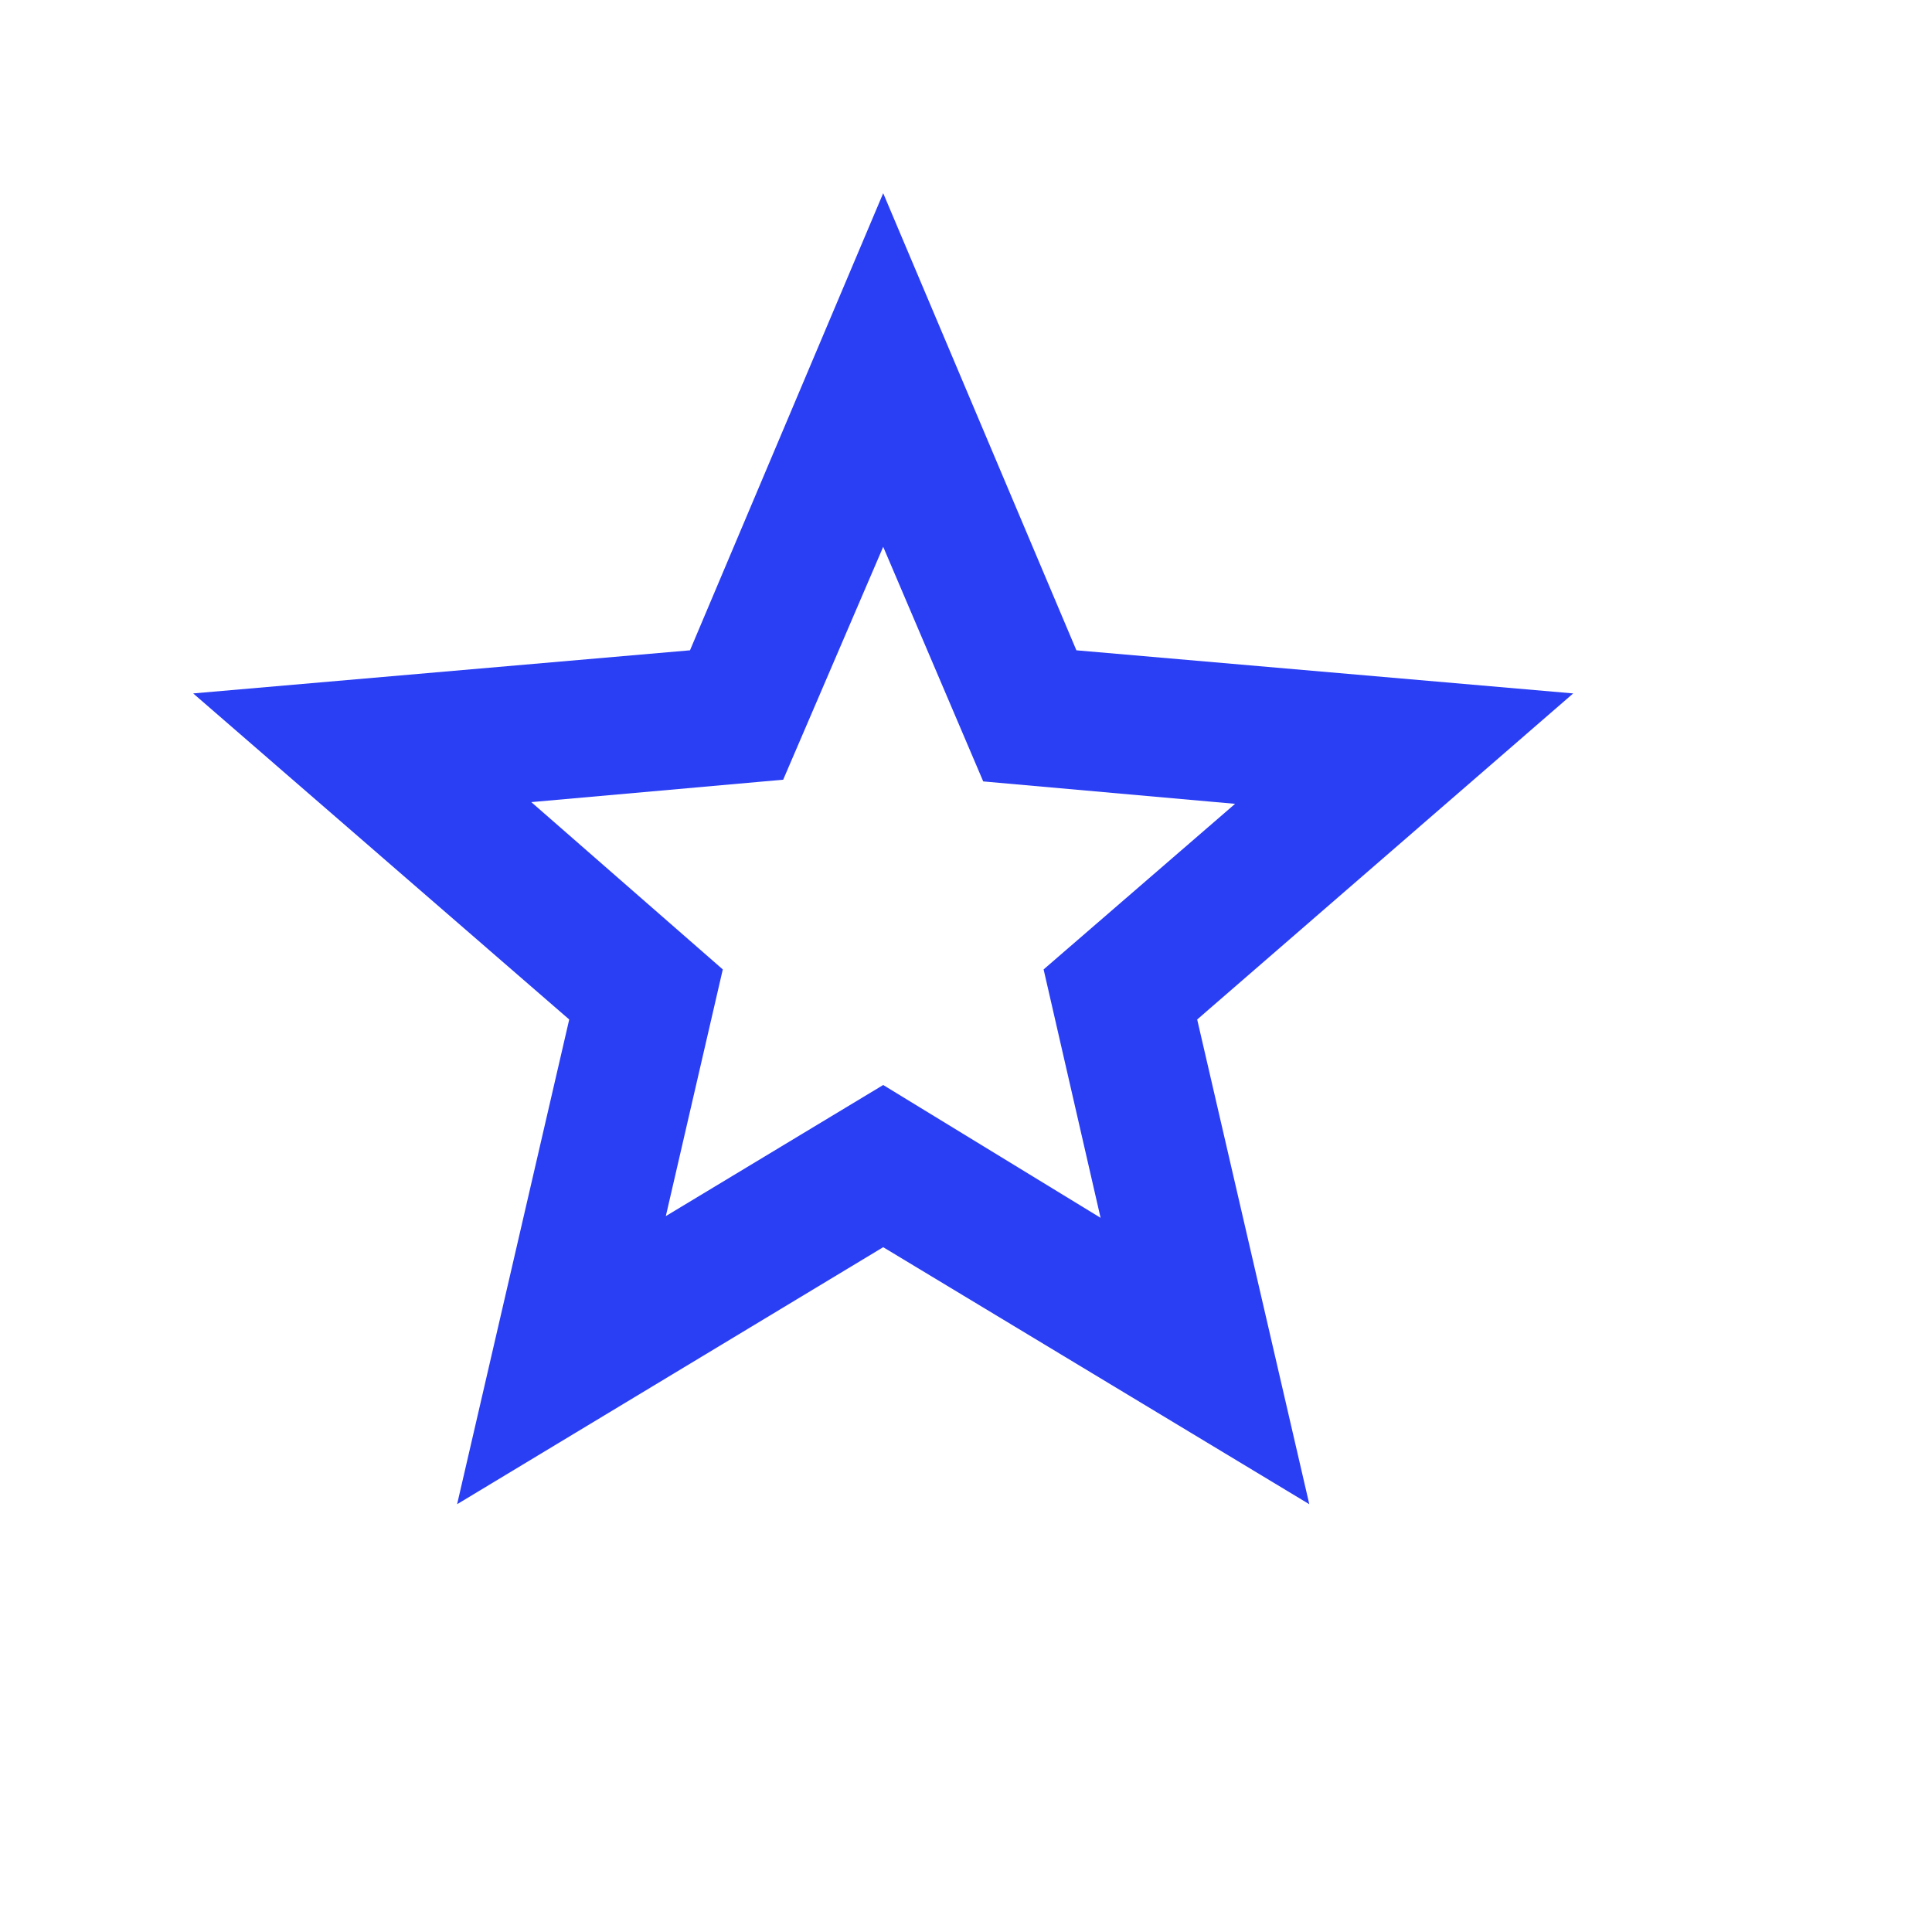 <svg width="35" height="35" viewBox="0 0 35 35" fill="none" xmlns="http://www.w3.org/2000/svg">
<path d="M12.062 22.031L16 19.656L19.938 22.062L18.906 17.562L22.375 14.562L17.812 14.156L16 9.906L14.188 14.125L9.625 14.531L13.094 17.562L12.062 22.031ZM8.281 27.25L10.312 18.469L3.5 12.562L12.5 11.781L16 3.5L19.5 11.781L28.5 12.562L21.688 18.469L23.719 27.25L16 22.594L8.281 27.25Z" fill="#2A3EF4"/>
</svg>
